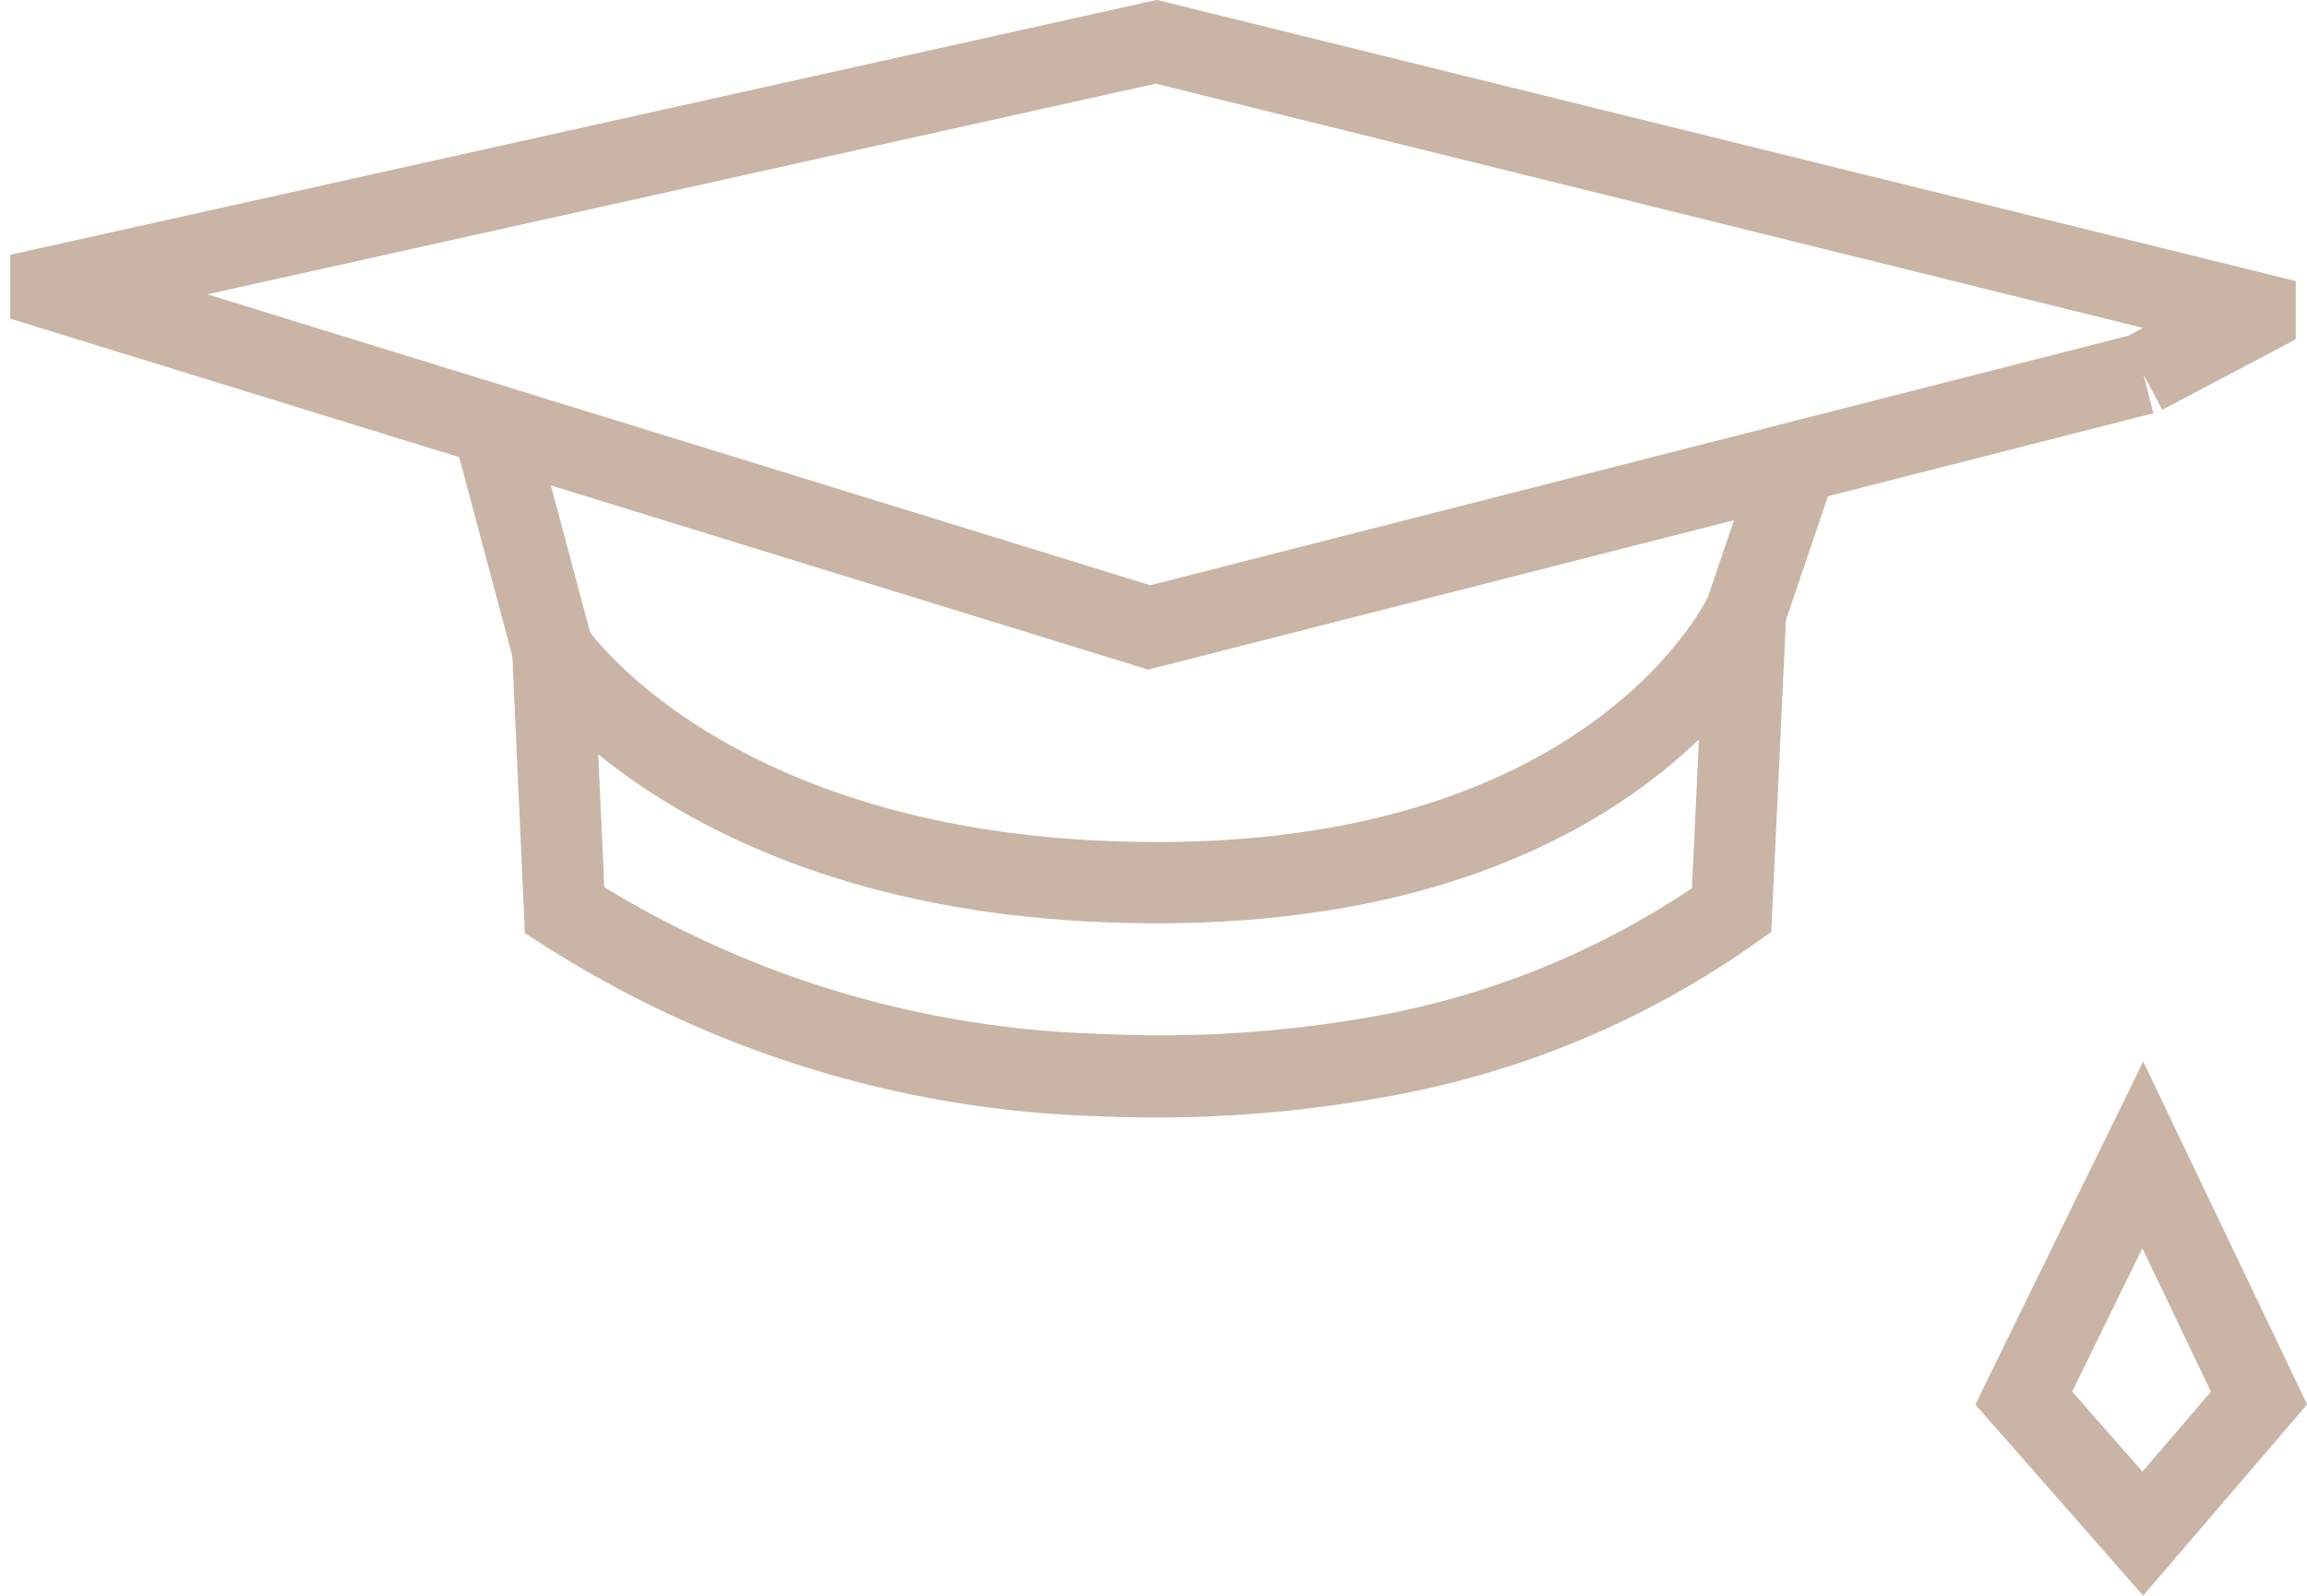 <svg xmlns="http://www.w3.org/2000/svg" viewBox="0 0 141.89 98.17"><g id="aa4d90f9-6028-4aa3-9889-755a01539d6d" data-name="Layer 2"><g id="a0780030-54ce-4dc0-bf8e-c0da9a0125aa" data-name="Layer 1"><path d="M34,40l.72,16a64.34,64.34,0,0,0,32.86,10.1A76.7,76.7,0,0,0,84.88,65,53.73,53.73,0,0,0,106.5,56l.86-18.27L106.5,56A53.73,53.73,0,0,1,84.88,65a76.7,76.7,0,0,1-17.29,1.17A64.34,64.34,0,0,1,34.73,56Z" style="fill:none;stroke:#cab4a5;stroke-miterlimit:10;stroke-width:5px"/><path d="M30.3,26.14,34,40s8.74,13.23,34.05,14.24c31.35,1.26,39.3-16.53,39.3-16.53l3.17-9.34-3.17,9.34s-8,17.79-39.3,16.53C42.75,53.26,34,40,34,40Z" style="fill:none;stroke:#cab4a5;stroke-miterlimit:10;stroke-width:5px"/><path d="M131.82,23,70.68,38.6h0L3.15,17.76l0-.08,68-15.11h0L138.7,19.25l0,.08L131.82,23v0l6.86-3.62,0-.08L71.08,2.57h0L3.13,17.68l0,.08L70.68,38.6h0Z" style="fill:none;stroke:#cab4a5;stroke-miterlimit:10;stroke-width:5px"/><polygon points="138.94 86.01 131.79 94.35 124.47 86.01 131.79 71.05 138.94 86.01" style="fill:none;stroke:#cab4a5;stroke-miterlimit:10;stroke-width:5px"/></g></g></svg>